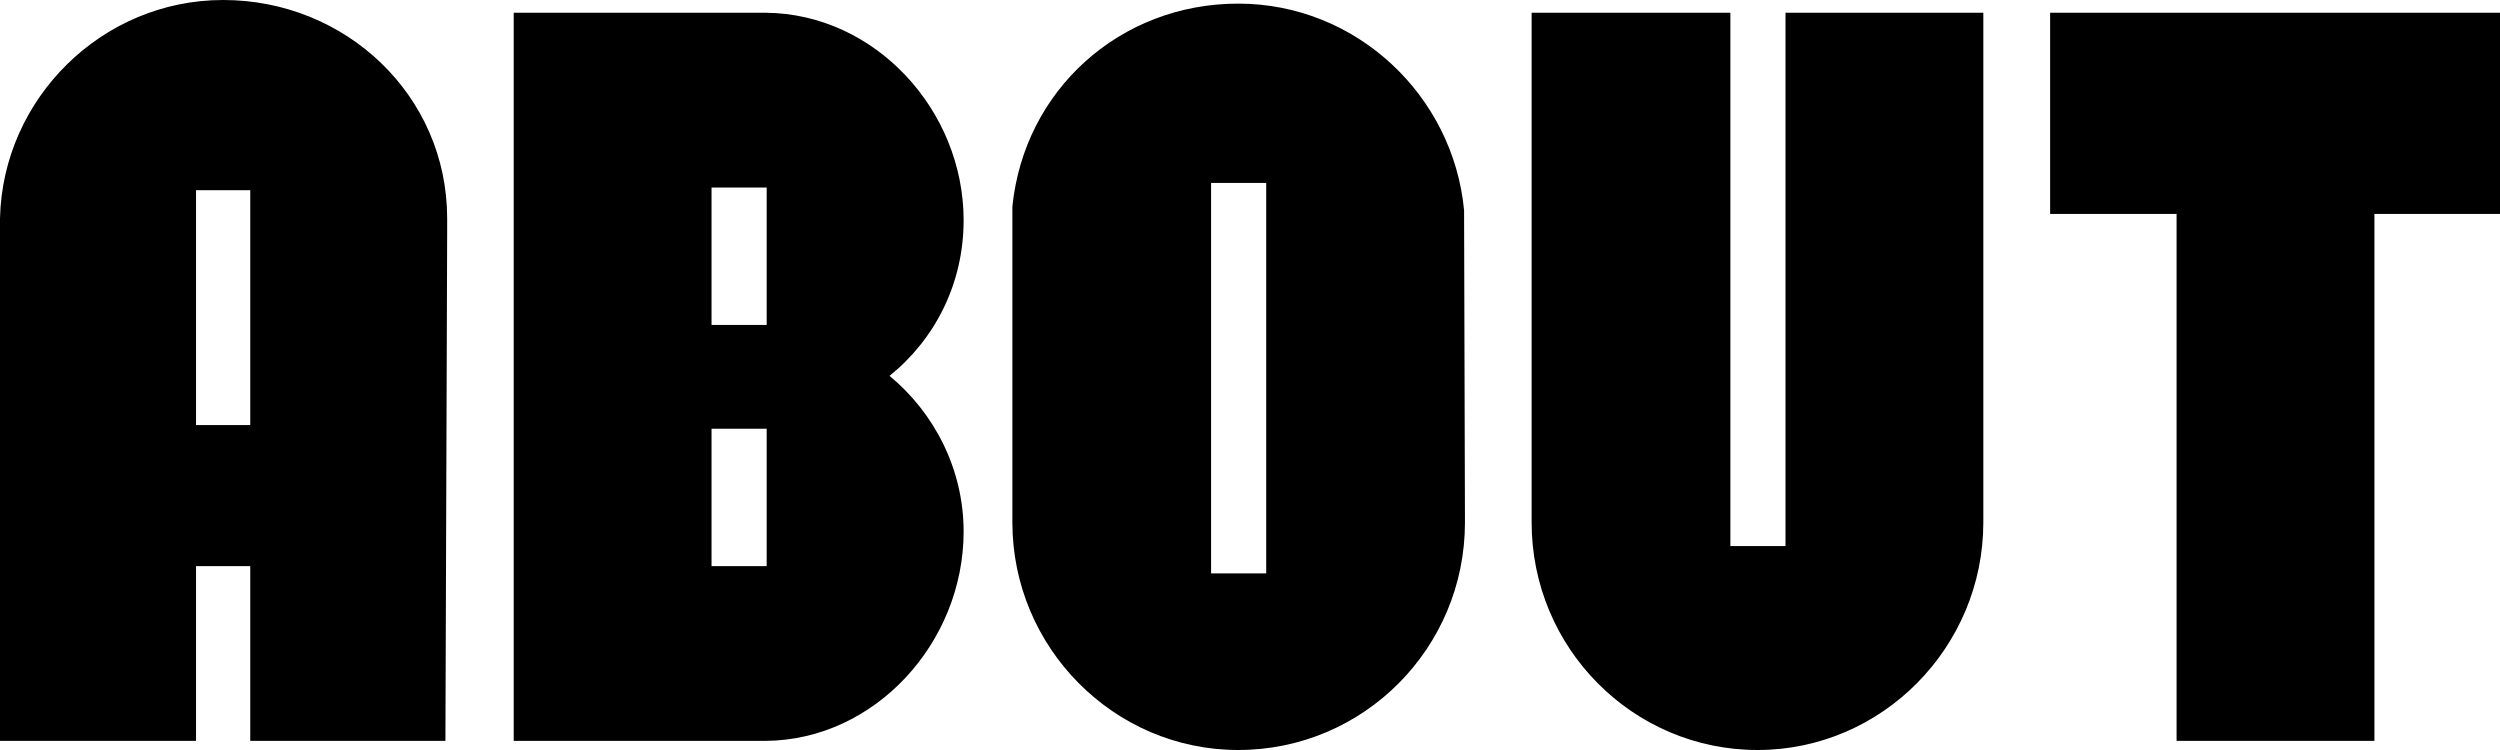 <?xml version="1.0" encoding="utf-8"?>
<svg xmlns="http://www.w3.org/2000/svg" fill="none" height="100%" overflow="visible" preserveAspectRatio="none" style="display: block;" viewBox="0 0 60 18" width="100%">
<path d="M29.717 0.087C32.557 0.087 34.877 2.294 35.138 5.046L35.159 12.539C35.159 15.553 32.73 18 29.717 18C26.725 18 24.297 15.532 24.297 12.539V4.959C24.579 2.163 26.877 0.087 29.717 0.087ZM41.529 13.106H42.852V0.306H47.6V12.539C47.599 15.532 45.172 18 42.18 18C39.188 18 36.759 15.553 36.759 12.539V0.306H41.529V13.106ZM5.355 0C8.304 5.94573e-05 10.732 2.294 10.732 5.243V5.549L10.69 17.781H6.006V13.587H4.705V17.781H0V5.243C0.065 2.36 2.45 0 5.355 0ZM18.379 0.306C21.002 0.328 23.127 2.643 23.127 5.286C23.127 6.815 22.433 8.148 21.349 9.021C22.433 9.917 23.127 11.272 23.127 12.757C23.127 15.422 21.002 17.759 18.379 17.781H12.329V0.306H18.379ZM60 5.134H56.986V17.781H52.238V5.134H49.203V0.306H60V5.134ZM29.066 13.762H30.389V4.391H29.066V13.762ZM17.077 13.587H18.4V10.289H17.077V13.587ZM4.705 10.201H6.006V4.565H4.705V10.201ZM17.077 7.799H18.4V4.5H17.077V7.799Z" fill="black" id="ABOUT"/>
</svg>